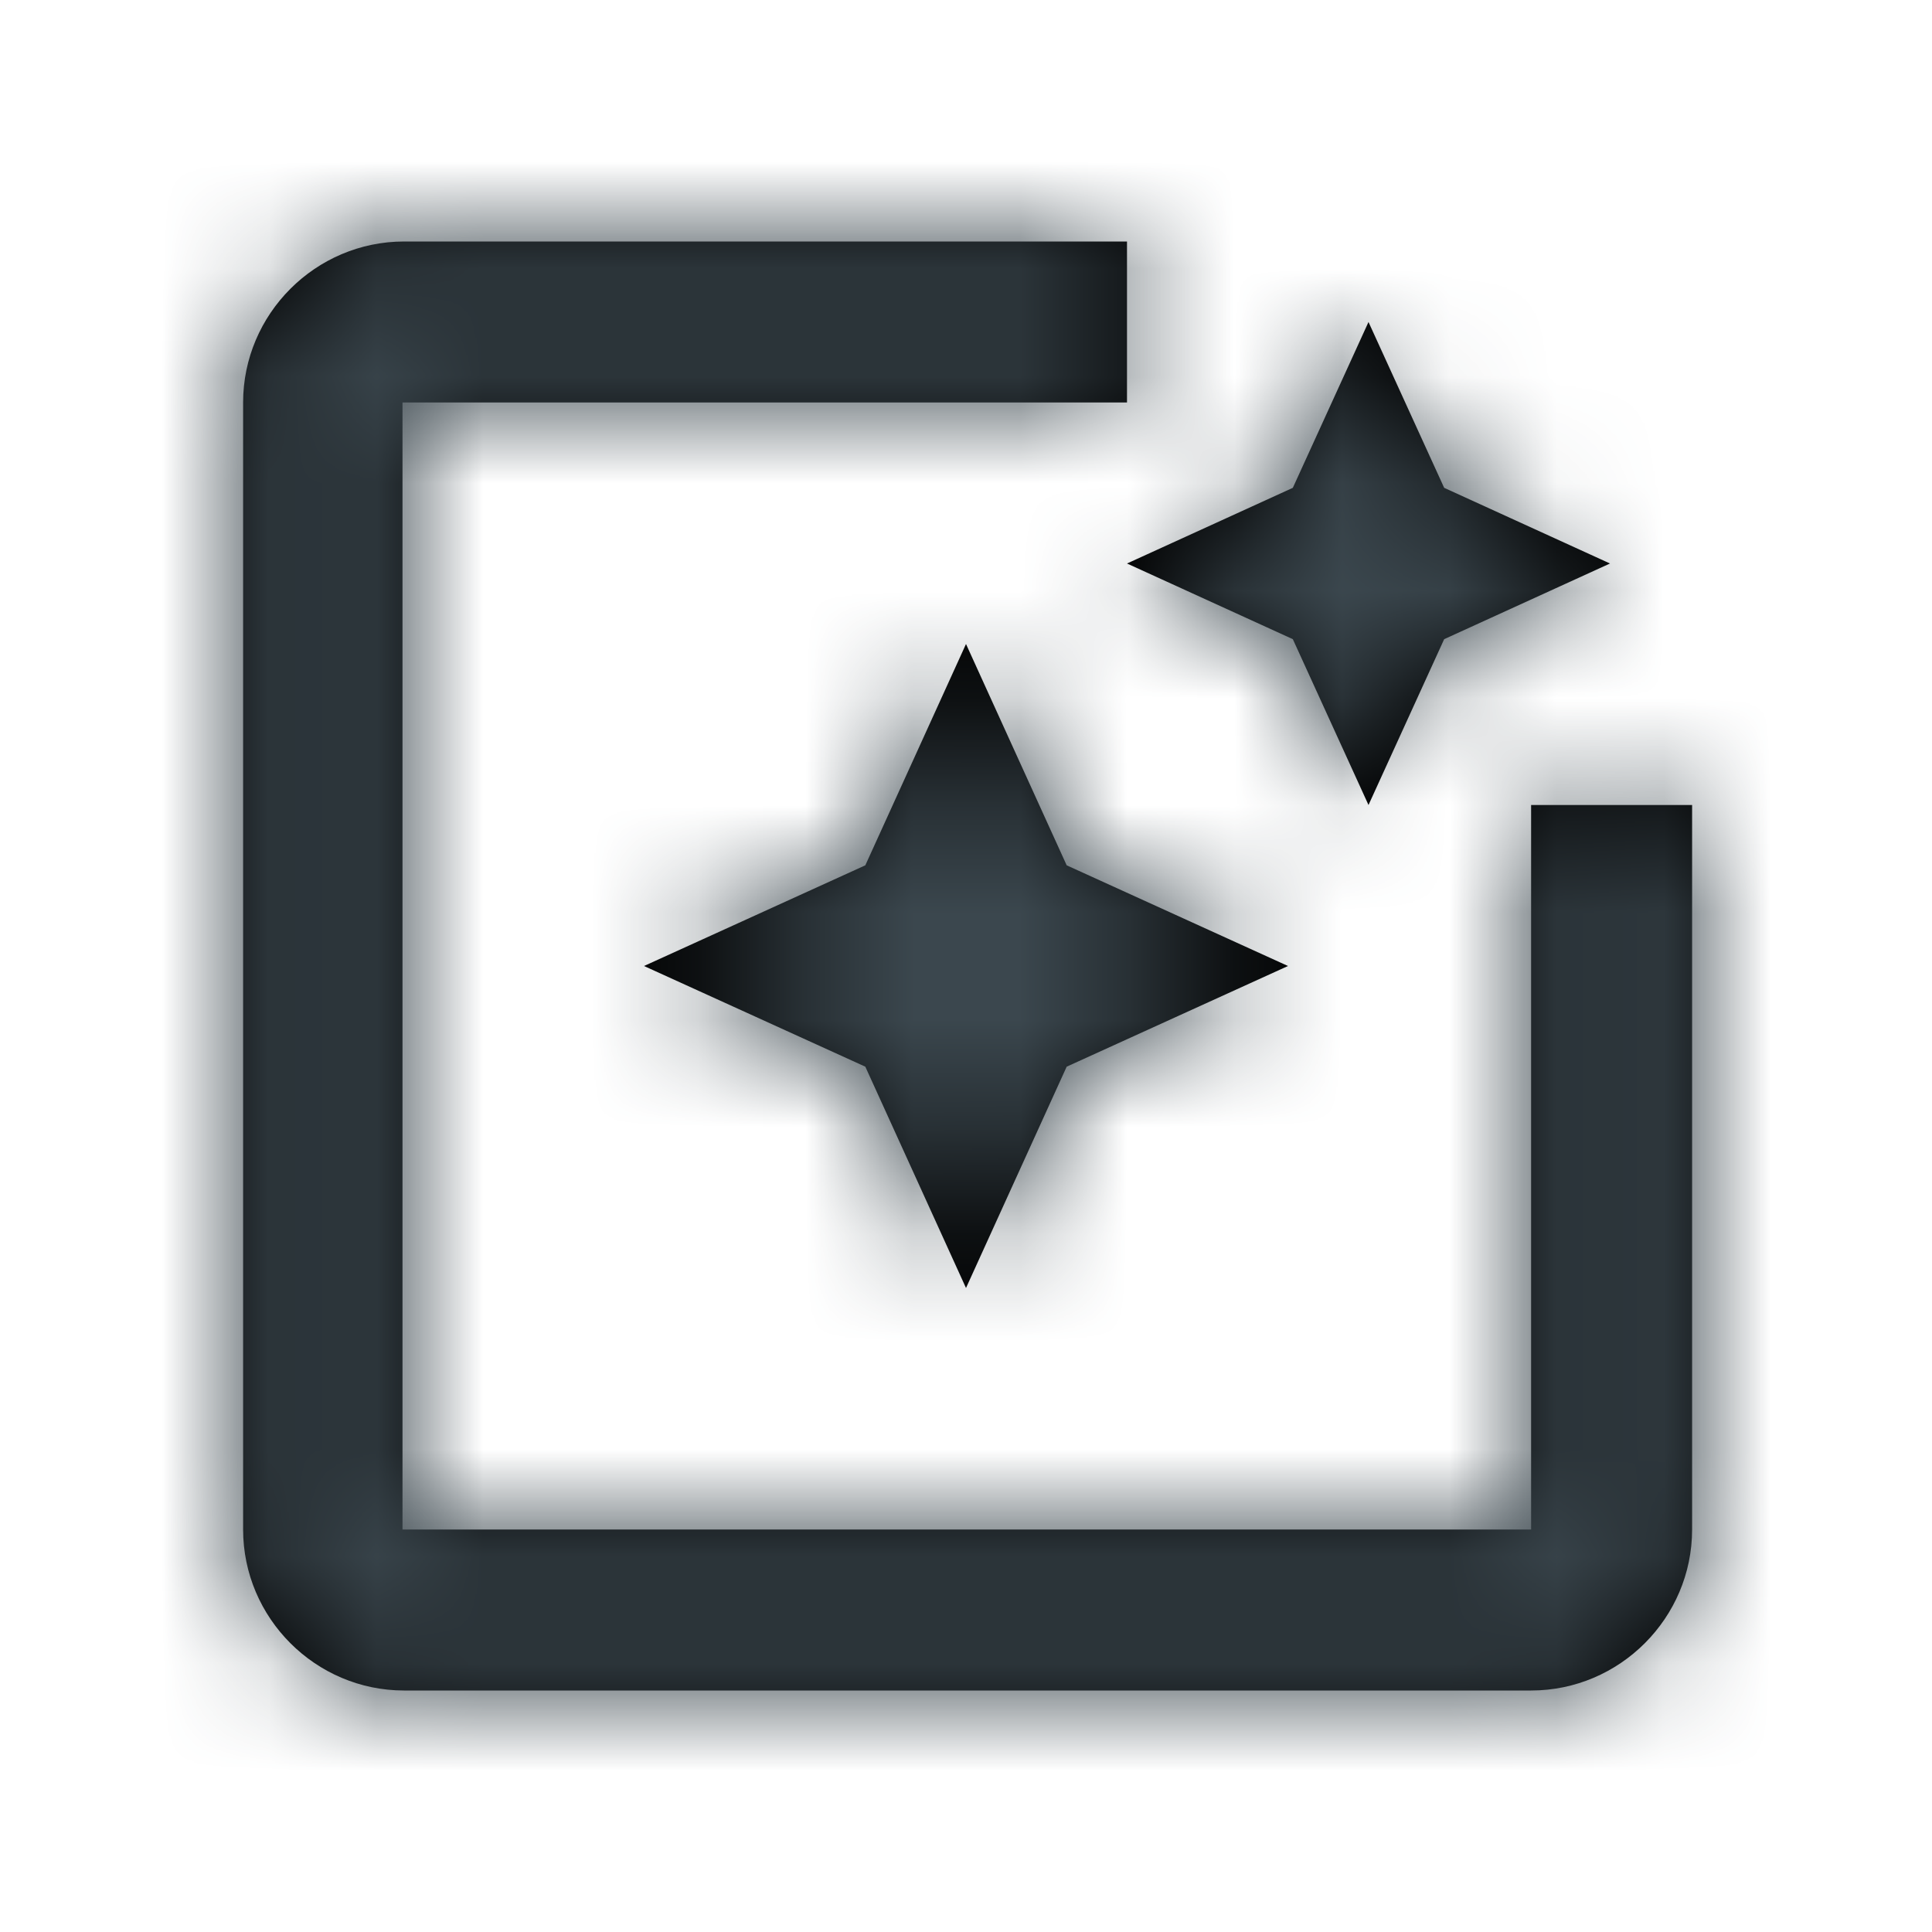 <svg xmlns="http://www.w3.org/2000/svg" xmlns:xlink="http://www.w3.org/1999/xlink" width="18" height="18" viewBox="0 0 18 18">
  <defs>
    <path id="presets-a" d="M14.265,7.5 L14.265,14.25 L3.75,14.25 L3.75,3.75 L10.5,3.75 L10.5,2.25 L3.765,2.25 C2.94,2.25 2.265,2.925 2.265,3.75 L2.265,14.25 C2.265,15.075 2.94,15.75 3.765,15.75 L14.265,15.75 C15.09,15.75 15.765,15.075 15.765,14.25 L15.765,7.5 L14.265,7.5 Z M12.75,7.5 L13.455,5.955 L15,5.25 L13.455,4.545 L12.75,3 L12.045,4.545 L10.5,5.25 L12.045,5.955 L12.75,7.5 Z M9.938,8.062 L9,6 L8.062,8.062 L6,9 L8.062,9.938 L9,12 L9.938,9.938 L12,9 L9.938,8.062 Z"/>
  </defs>
  <g fill="none" fill-rule="evenodd">
    <polygon points="0 0 18 0 18 18 0 18"/>
    <mask id="presets-b" fill="#fff">
      <use xlink:href="#presets-a"/>
    </mask>
    <use fill="#000" fill-rule="nonzero" xlink:href="#presets-a"/>
    <g fill="#3B474E" mask="url(#presets-b)">
      <polygon points="0 0 18 0 18 18 0 18"/>
    </g>
  </g>
</svg>
